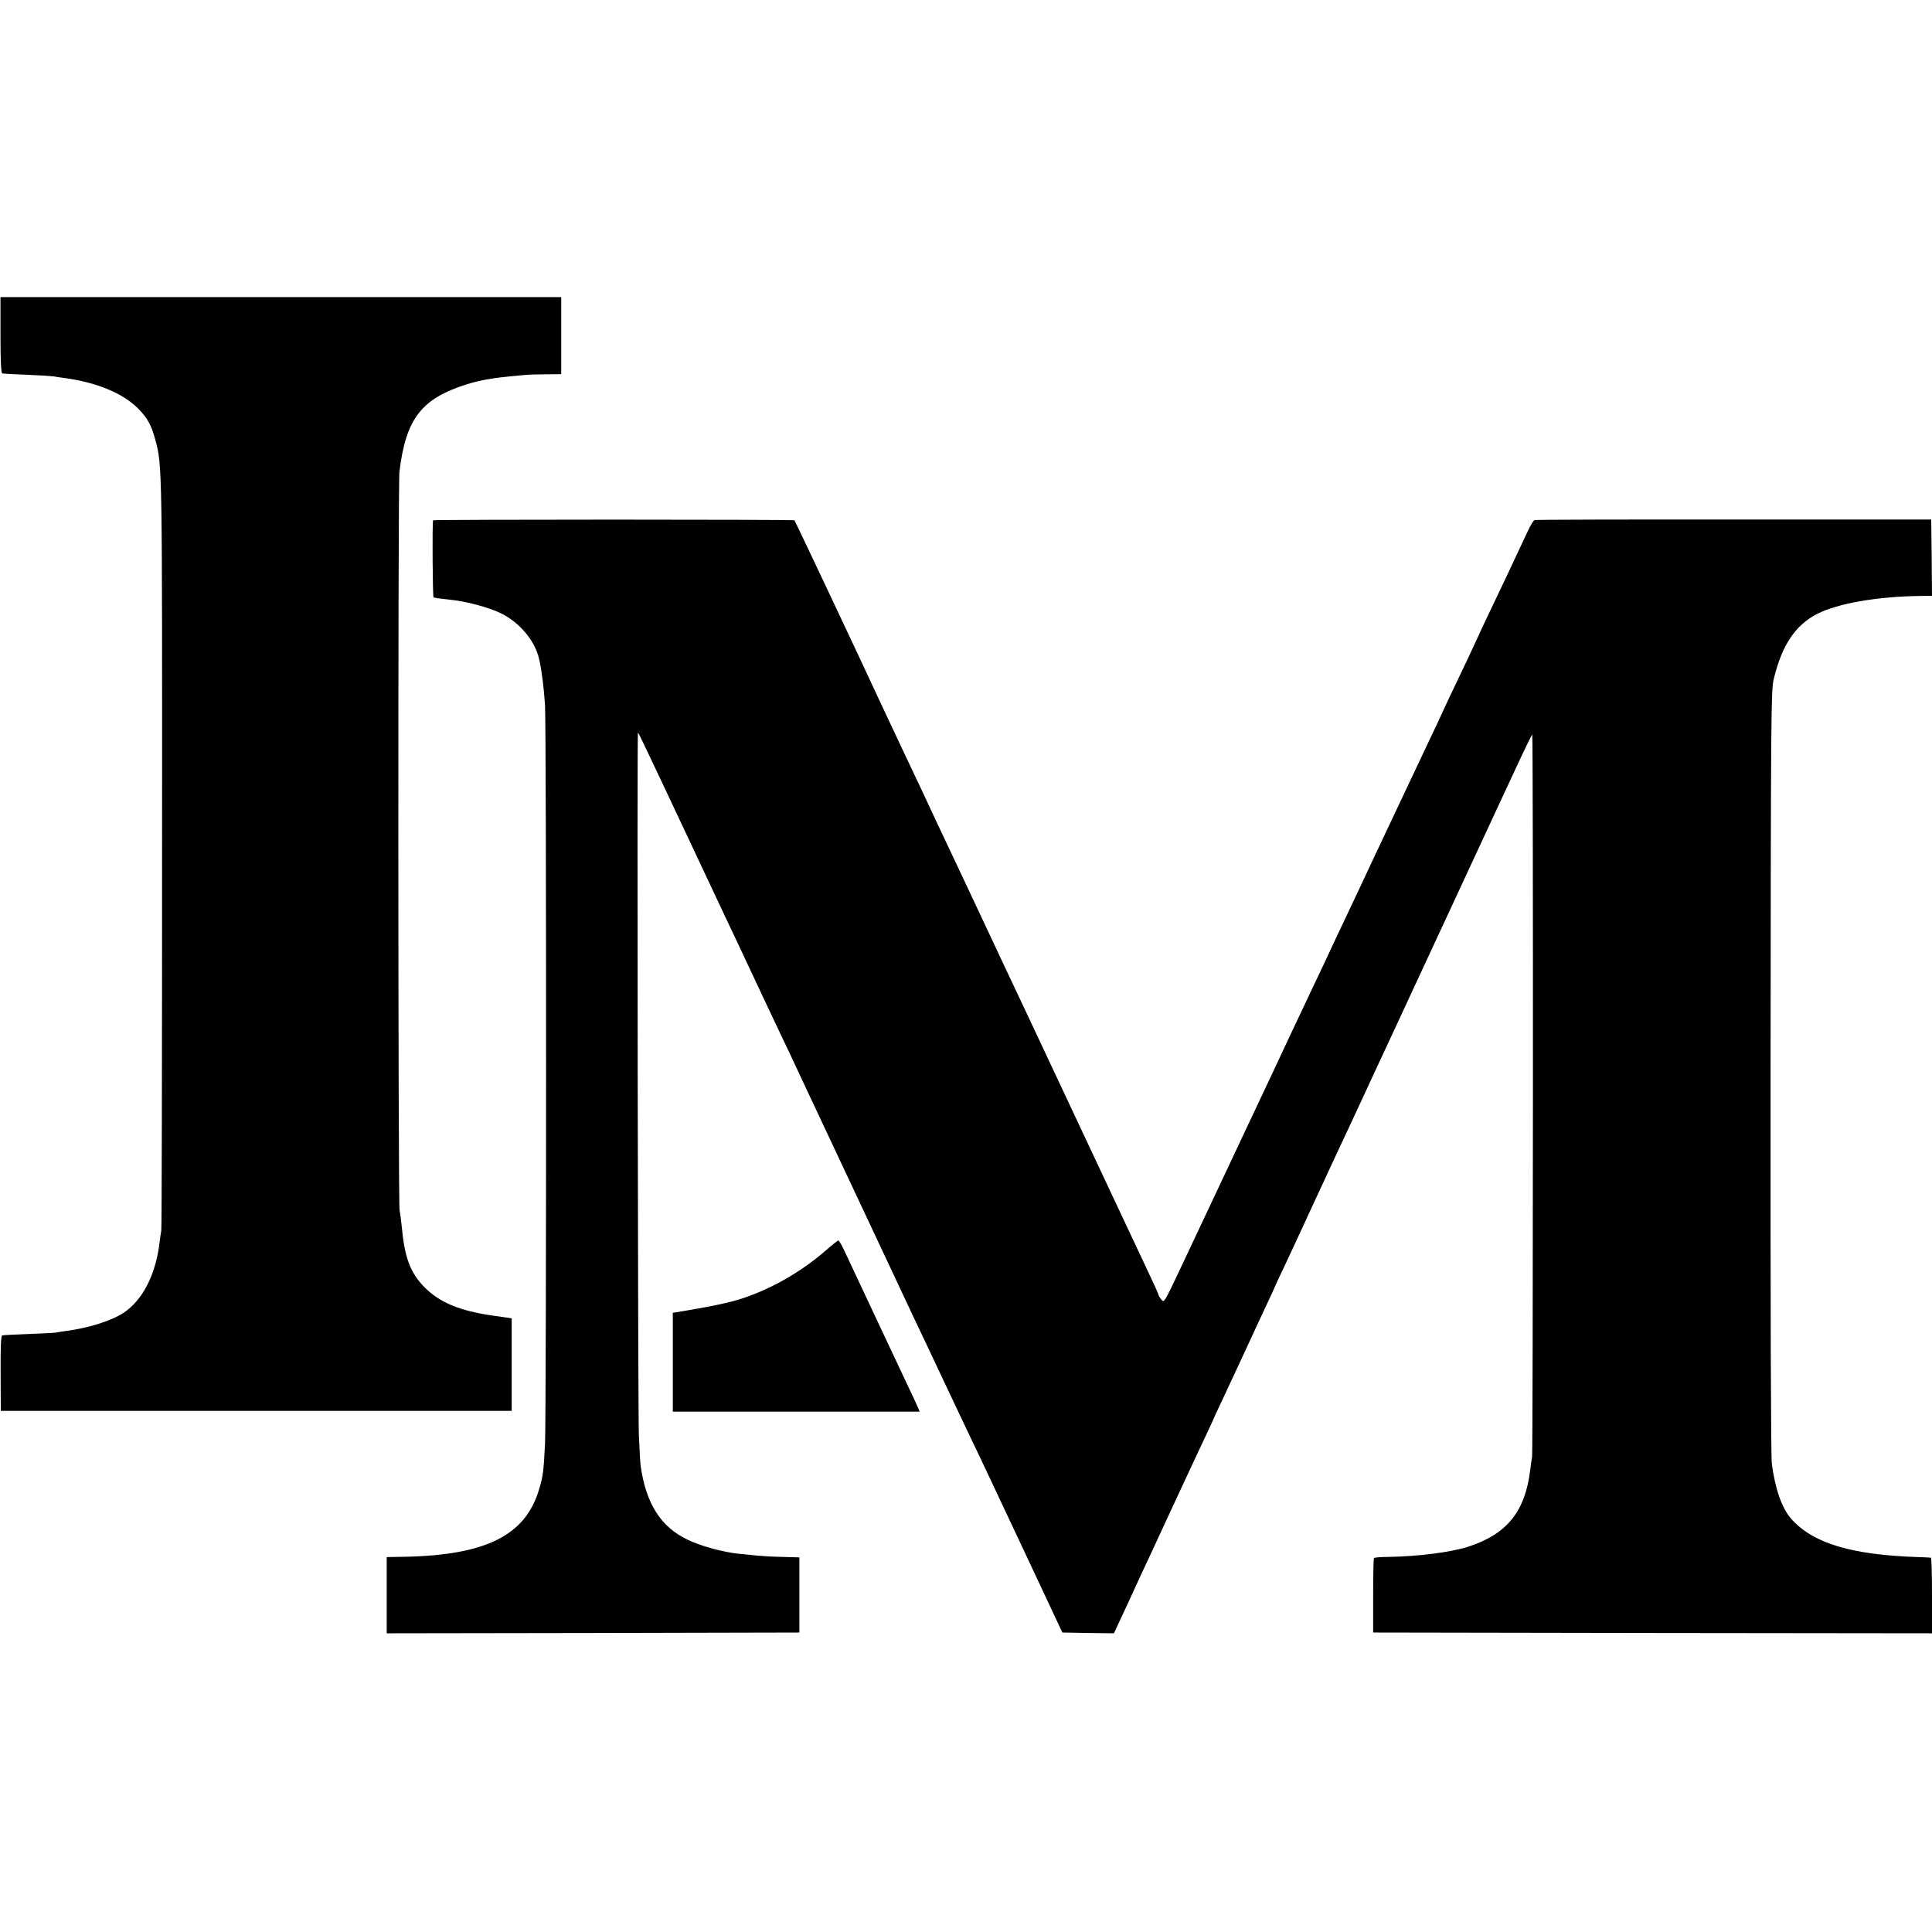 <?xml version="1.0" standalone="no"?>
<!DOCTYPE svg PUBLIC "-//W3C//DTD SVG 20010904//EN"
 "http://www.w3.org/TR/2001/REC-SVG-20010904/DTD/svg10.dtd">
<svg version="1.0" xmlns="http://www.w3.org/2000/svg"
 width="1229pt" height="1229pt" viewBox="0 0 1229 1229"
 preserveAspectRatio="xMidYMid meet">
<g transform="translate(0,1229) scale(0.1,-0.1)"
fill="#000000" stroke="none">
<path d="M3 10159 c0 -165 4 -242 11 -244 6 -2 76 -6 156 -9 80 -3 156 -8 170
-10 14 -3 43 -7 65 -10 207 -27 374 -96 472 -193 62 -63 86 -106 112 -205 43
-160 43 -154 42 -2626 0 -1305 -2 -2385 -5 -2400 -3 -15 -8 -49 -11 -77 -25
-204 -107 -364 -227 -445 -77 -51 -220 -97 -363 -116 -27 -4 -59 -8 -70 -11
-11 -2 -90 -6 -175 -9 -85 -3 -160 -7 -166 -9 -8 -2 -11 -74 -10 -242 l1 -238
1625 0 1625 0 0 294 0 295 -120 17 c-213 31 -340 84 -436 182 -90 92 -126 189
-144 390 -4 40 -10 83 -13 97 -10 42 -11 4618 -1 4700 41 336 139 463 424 554
44 14 103 28 130 32 28 5 52 9 55 9 8 2 130 15 180 19 25 3 89 5 143 5 l97 1
0 245 0 245 -1783 0 -1784 0 0 -241z"/>
<path d="M2755 8980 c-6 -11 -3 -490 3 -491 4 0 14 -2 22 -4 8 -1 46 -6 84
-10 102 -10 247 -49 324 -87 119 -59 216 -175 242 -292 16 -72 29 -173 37
-291 9 -139 9 -4511 0 -4700 -9 -176 -12 -204 -38 -290 -86 -291 -336 -417
-851 -428 l-118 -2 0 -243 0 -242 1312 2 1313 3 0 239 0 239 -105 3 c-58 1
-130 5 -160 8 -30 3 -84 9 -120 12 -99 10 -243 49 -327 90 -169 81 -262 227
-297 464 -3 19 -8 109 -12 200 -6 161 -12 4470 -6 4470 3 0 29 -54 157 -325
123 -262 287 -610 320 -680 46 -99 99 -210 158 -335 24 -52 101 -214 169 -360
69 -146 143 -303 166 -350 22 -47 57 -121 77 -165 62 -132 105 -223 430 -915
131 -278 255 -543 277 -590 23 -47 116 -245 208 -440 92 -195 186 -393 209
-440 22 -47 151 -319 285 -605 l244 -520 164 -3 164 -2 94 202 c51 112 113
246 138 298 24 52 87 187 139 300 147 316 157 338 212 454 28 59 51 109 51
111 0 1 24 54 54 116 29 63 94 202 144 309 49 107 113 244 141 304 28 59 51
110 51 111 0 2 24 54 54 116 30 63 109 233 176 379 68 146 143 308 167 360 25
52 100 214 168 360 67 146 139 299 158 340 19 41 94 203 167 360 73 157 147
317 165 355 18 39 106 228 195 420 89 193 184 395 209 450 26 55 76 162 111
238 35 75 65 135 67 133 7 -6 5 -4562 -1 -4594 -3 -15 -8 -49 -11 -77 -32
-270 -147 -413 -395 -494 -113 -36 -318 -62 -510 -65 -47 0 -87 -4 -90 -7 -3
-4 -5 -112 -5 -241 l0 -233 1778 -3 1777 -2 0 240 c0 132 -3 241 -7 241 -5 1
-42 3 -83 4 -424 14 -669 88 -807 245 -58 66 -102 192 -122 350 -6 46 -9 1007
-8 2495 2 2282 3 2424 20 2494 52 217 137 344 277 416 131 67 386 111 658 114
l72 1 -2 242 -3 243 -1255 0 c-690 1 -1261 -1 -1268 -3 -7 -2 -25 -32 -41 -66
-101 -216 -188 -400 -250 -529 -39 -82 -71 -150 -71 -152 0 -1 -27 -59 -60
-129 -33 -69 -87 -183 -120 -252 -33 -70 -60 -128 -60 -129 0 -2 -29 -63 -64
-136 -64 -135 -275 -583 -349 -739 -38 -83 -154 -328 -245 -520 -24 -52 -59
-126 -77 -165 -18 -38 -55 -117 -83 -175 -65 -137 -206 -436 -247 -525 -45
-96 -104 -221 -158 -335 -24 -52 -82 -174 -127 -270 -45 -96 -108 -229 -139
-295 -31 -66 -104 -220 -161 -342 -104 -220 -105 -222 -122 -200 -10 12 -18
25 -18 29 0 4 -23 56 -51 115 -28 60 -67 142 -86 183 -63 134 -99 211 -221
470 -213 454 -434 923 -472 1005 -21 44 -92 195 -158 335 -66 140 -139 296
-162 345 -23 50 -81 171 -127 270 -113 239 -160 338 -193 410 -15 33 -51 110
-80 170 -29 61 -67 142 -85 180 -18 39 -54 115 -80 170 -26 55 -60 127 -75
160 -91 198 -522 1111 -526 1115 -7 6 -2295 6 -2299 0z"/>
<path d="M5250 4333 c-153 -133 -341 -241 -529 -303 -78 -26 -193 -50 -408
-86 l-33 -5 0 -314 0 -315 785 0 785 0 -9 23 c-5 12 -31 69 -59 127 -87 185
-373 792 -408 868 -18 39 -37 72 -41 71 -4 0 -42 -30 -83 -66z"/>
</g>
</svg>
